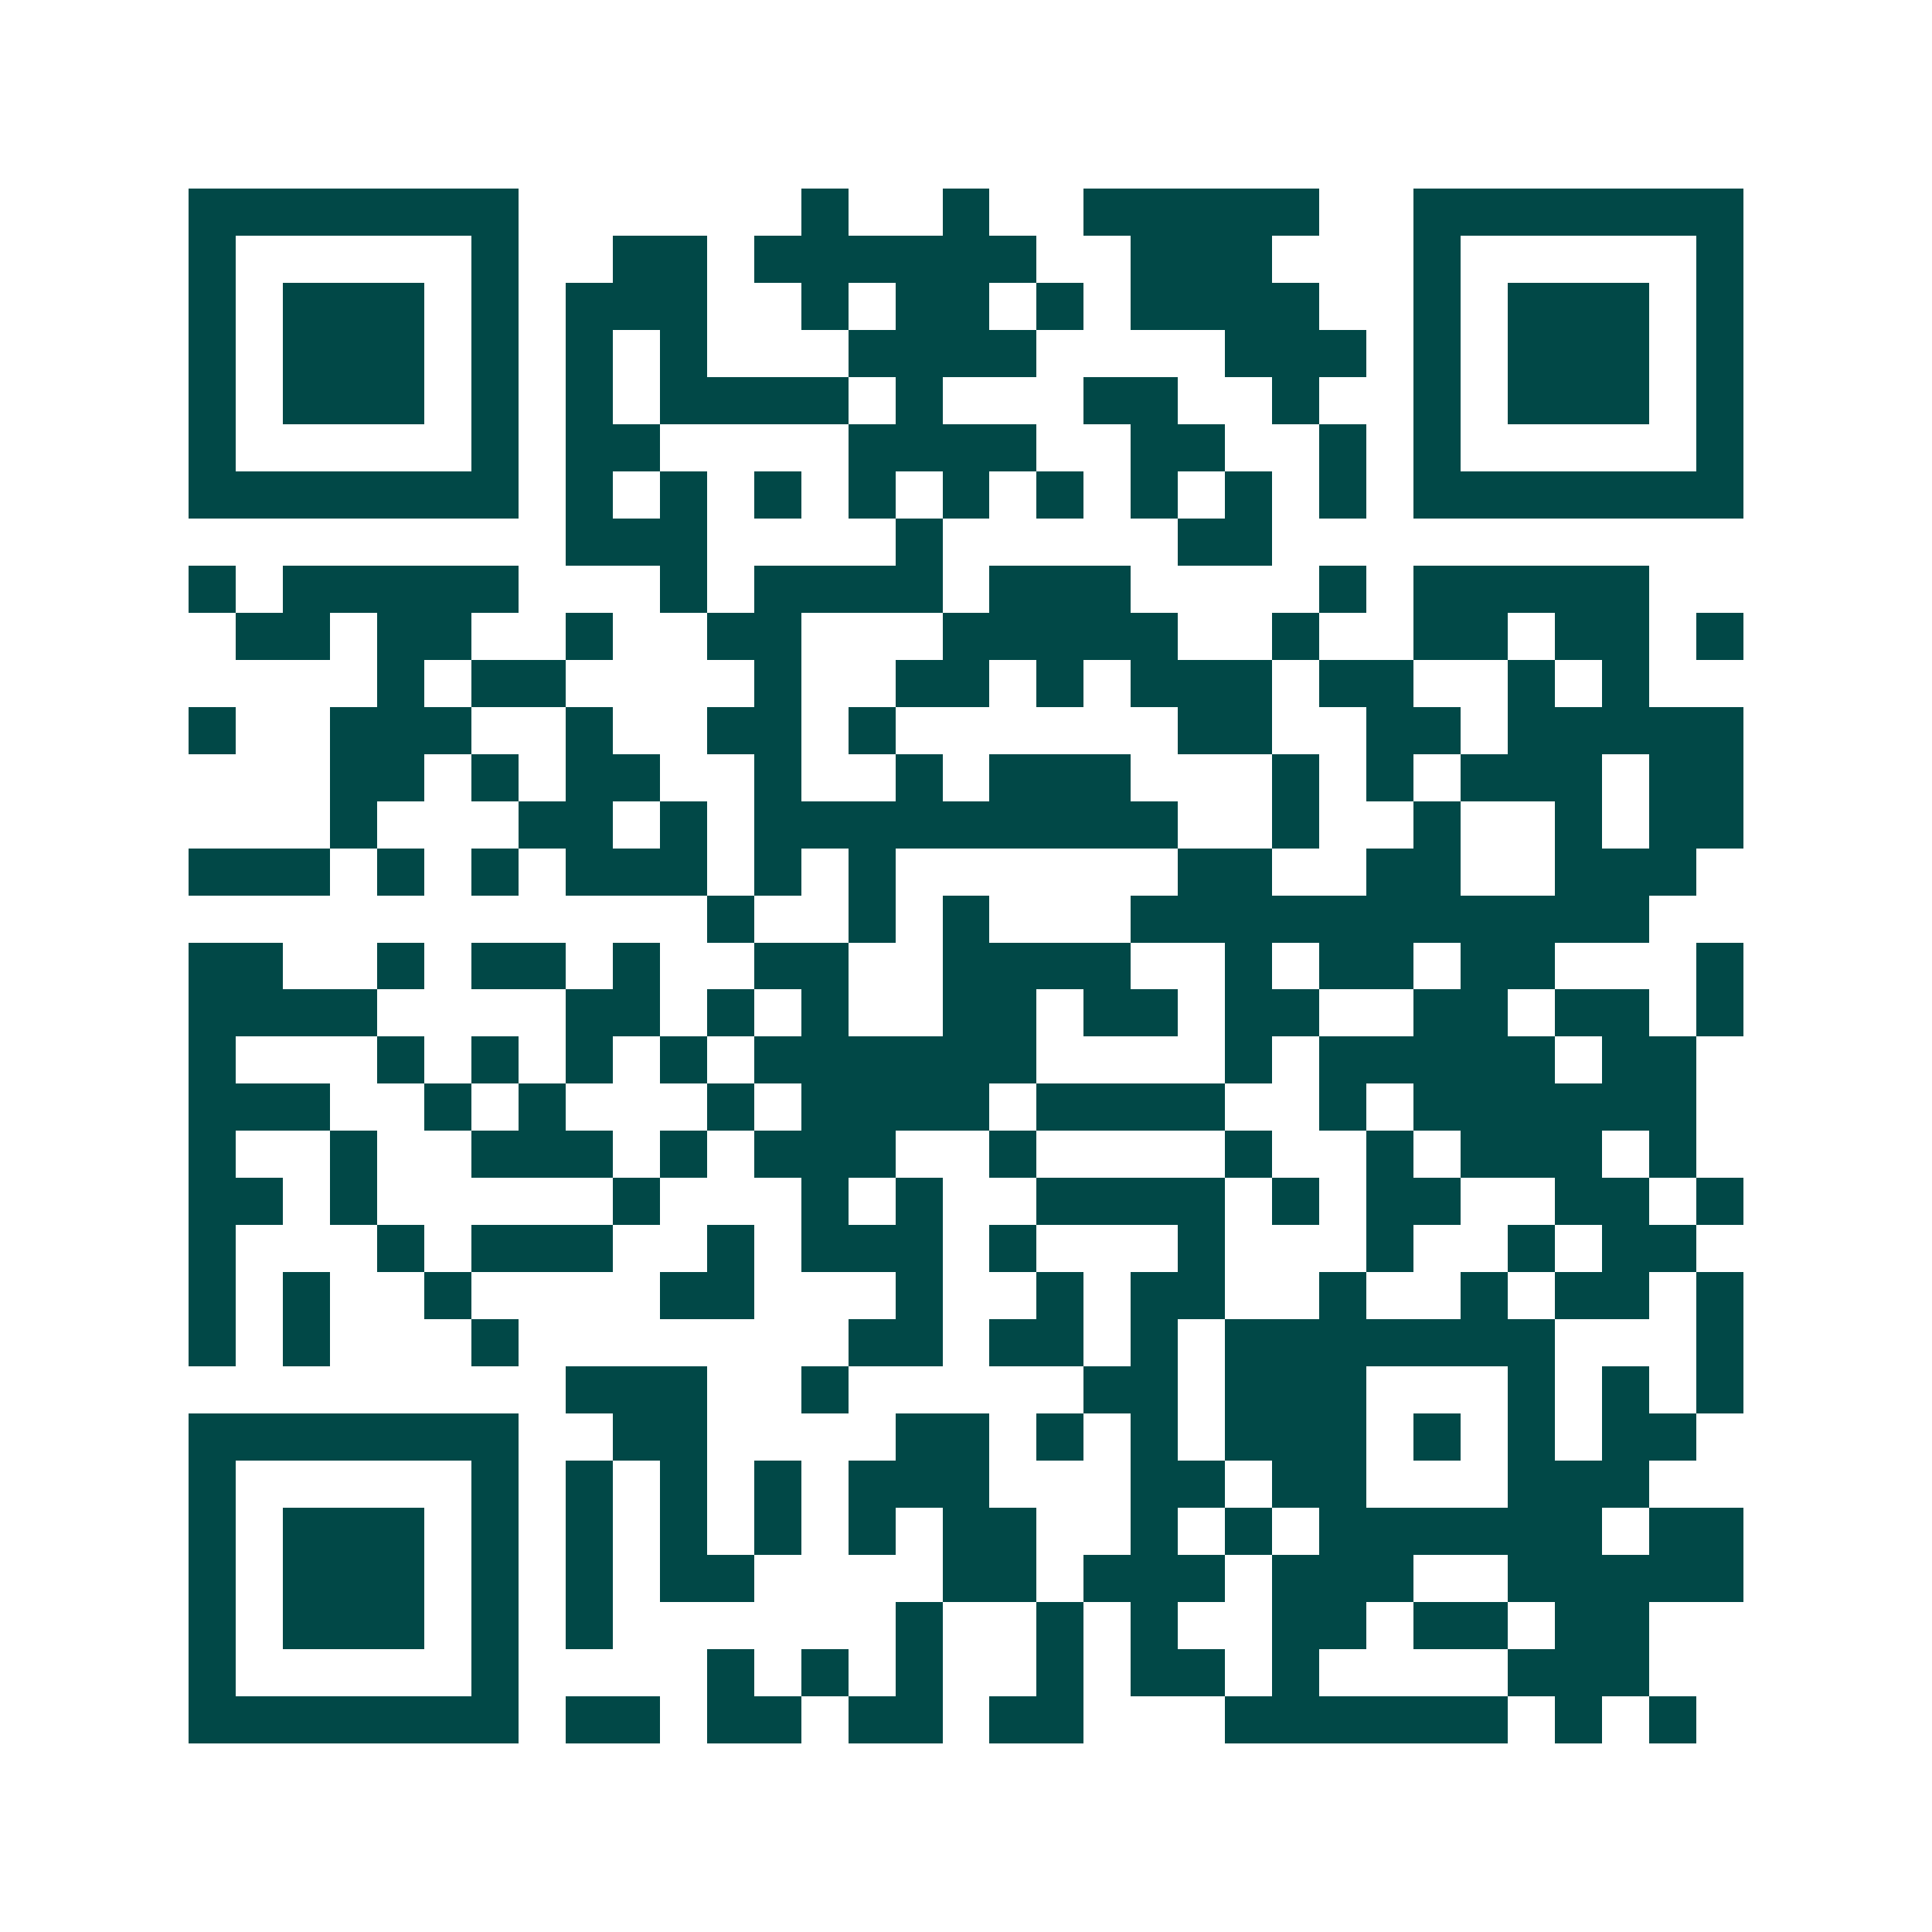 <svg xmlns="http://www.w3.org/2000/svg" width="200" height="200" viewBox="0 0 41 41" shape-rendering="crispEdges"><path fill="#ffffff" d="M0 0h41v41H0z"/><path stroke="#014847" d="M4 4.5h7m6 0h1m2 0h1m2 0h5m2 0h7M4 5.5h1m5 0h1m2 0h2m1 0h6m2 0h3m3 0h1m5 0h1M4 6.5h1m1 0h3m1 0h1m1 0h3m2 0h1m1 0h2m1 0h1m1 0h4m2 0h1m1 0h3m1 0h1M4 7.5h1m1 0h3m1 0h1m1 0h1m1 0h1m3 0h4m4 0h3m1 0h1m1 0h3m1 0h1M4 8.5h1m1 0h3m1 0h1m1 0h1m1 0h4m1 0h1m3 0h2m2 0h1m2 0h1m1 0h3m1 0h1M4 9.5h1m5 0h1m1 0h2m4 0h4m2 0h2m2 0h1m1 0h1m5 0h1M4 10.5h7m1 0h1m1 0h1m1 0h1m1 0h1m1 0h1m1 0h1m1 0h1m1 0h1m1 0h1m1 0h7M12 11.5h3m4 0h1m5 0h2M4 12.5h1m1 0h5m3 0h1m1 0h4m1 0h3m4 0h1m1 0h5M5 13.5h2m1 0h2m2 0h1m2 0h2m3 0h5m2 0h1m2 0h2m1 0h2m1 0h1M8 14.5h1m1 0h2m4 0h1m2 0h2m1 0h1m1 0h3m1 0h2m2 0h1m1 0h1M4 15.5h1m2 0h3m2 0h1m2 0h2m1 0h1m6 0h2m2 0h2m1 0h5M7 16.5h2m1 0h1m1 0h2m2 0h1m2 0h1m1 0h3m3 0h1m1 0h1m1 0h3m1 0h2M7 17.5h1m3 0h2m1 0h1m1 0h9m2 0h1m2 0h1m2 0h1m1 0h2M4 18.5h3m1 0h1m1 0h1m1 0h3m1 0h1m1 0h1m6 0h2m2 0h2m2 0h3M15 19.5h1m2 0h1m1 0h1m3 0h11M4 20.5h2m2 0h1m1 0h2m1 0h1m2 0h2m2 0h4m2 0h1m1 0h2m1 0h2m3 0h1M4 21.5h4m4 0h2m1 0h1m1 0h1m2 0h2m1 0h2m1 0h2m2 0h2m1 0h2m1 0h1M4 22.5h1m3 0h1m1 0h1m1 0h1m1 0h1m1 0h6m4 0h1m1 0h5m1 0h2M4 23.5h3m2 0h1m1 0h1m3 0h1m1 0h4m1 0h4m2 0h1m1 0h6M4 24.5h1m2 0h1m2 0h3m1 0h1m1 0h3m2 0h1m4 0h1m2 0h1m1 0h3m1 0h1M4 25.5h2m1 0h1m5 0h1m3 0h1m1 0h1m2 0h4m1 0h1m1 0h2m2 0h2m1 0h1M4 26.5h1m3 0h1m1 0h3m2 0h1m1 0h3m1 0h1m3 0h1m3 0h1m2 0h1m1 0h2M4 27.5h1m1 0h1m2 0h1m4 0h2m3 0h1m2 0h1m1 0h2m2 0h1m2 0h1m1 0h2m1 0h1M4 28.5h1m1 0h1m3 0h1m7 0h2m1 0h2m1 0h1m1 0h7m3 0h1M12 29.5h3m2 0h1m5 0h2m1 0h3m3 0h1m1 0h1m1 0h1M4 30.5h7m2 0h2m4 0h2m1 0h1m1 0h1m1 0h3m1 0h1m1 0h1m1 0h2M4 31.5h1m5 0h1m1 0h1m1 0h1m1 0h1m1 0h3m3 0h2m1 0h2m3 0h3M4 32.5h1m1 0h3m1 0h1m1 0h1m1 0h1m1 0h1m1 0h1m1 0h2m2 0h1m1 0h1m1 0h6m1 0h2M4 33.5h1m1 0h3m1 0h1m1 0h1m1 0h2m4 0h2m1 0h3m1 0h3m2 0h5M4 34.5h1m1 0h3m1 0h1m1 0h1m6 0h1m2 0h1m1 0h1m2 0h2m1 0h2m1 0h2M4 35.5h1m5 0h1m4 0h1m1 0h1m1 0h1m2 0h1m1 0h2m1 0h1m4 0h3M4 36.5h7m1 0h2m1 0h2m1 0h2m1 0h2m3 0h6m1 0h1m1 0h1"/></svg>
